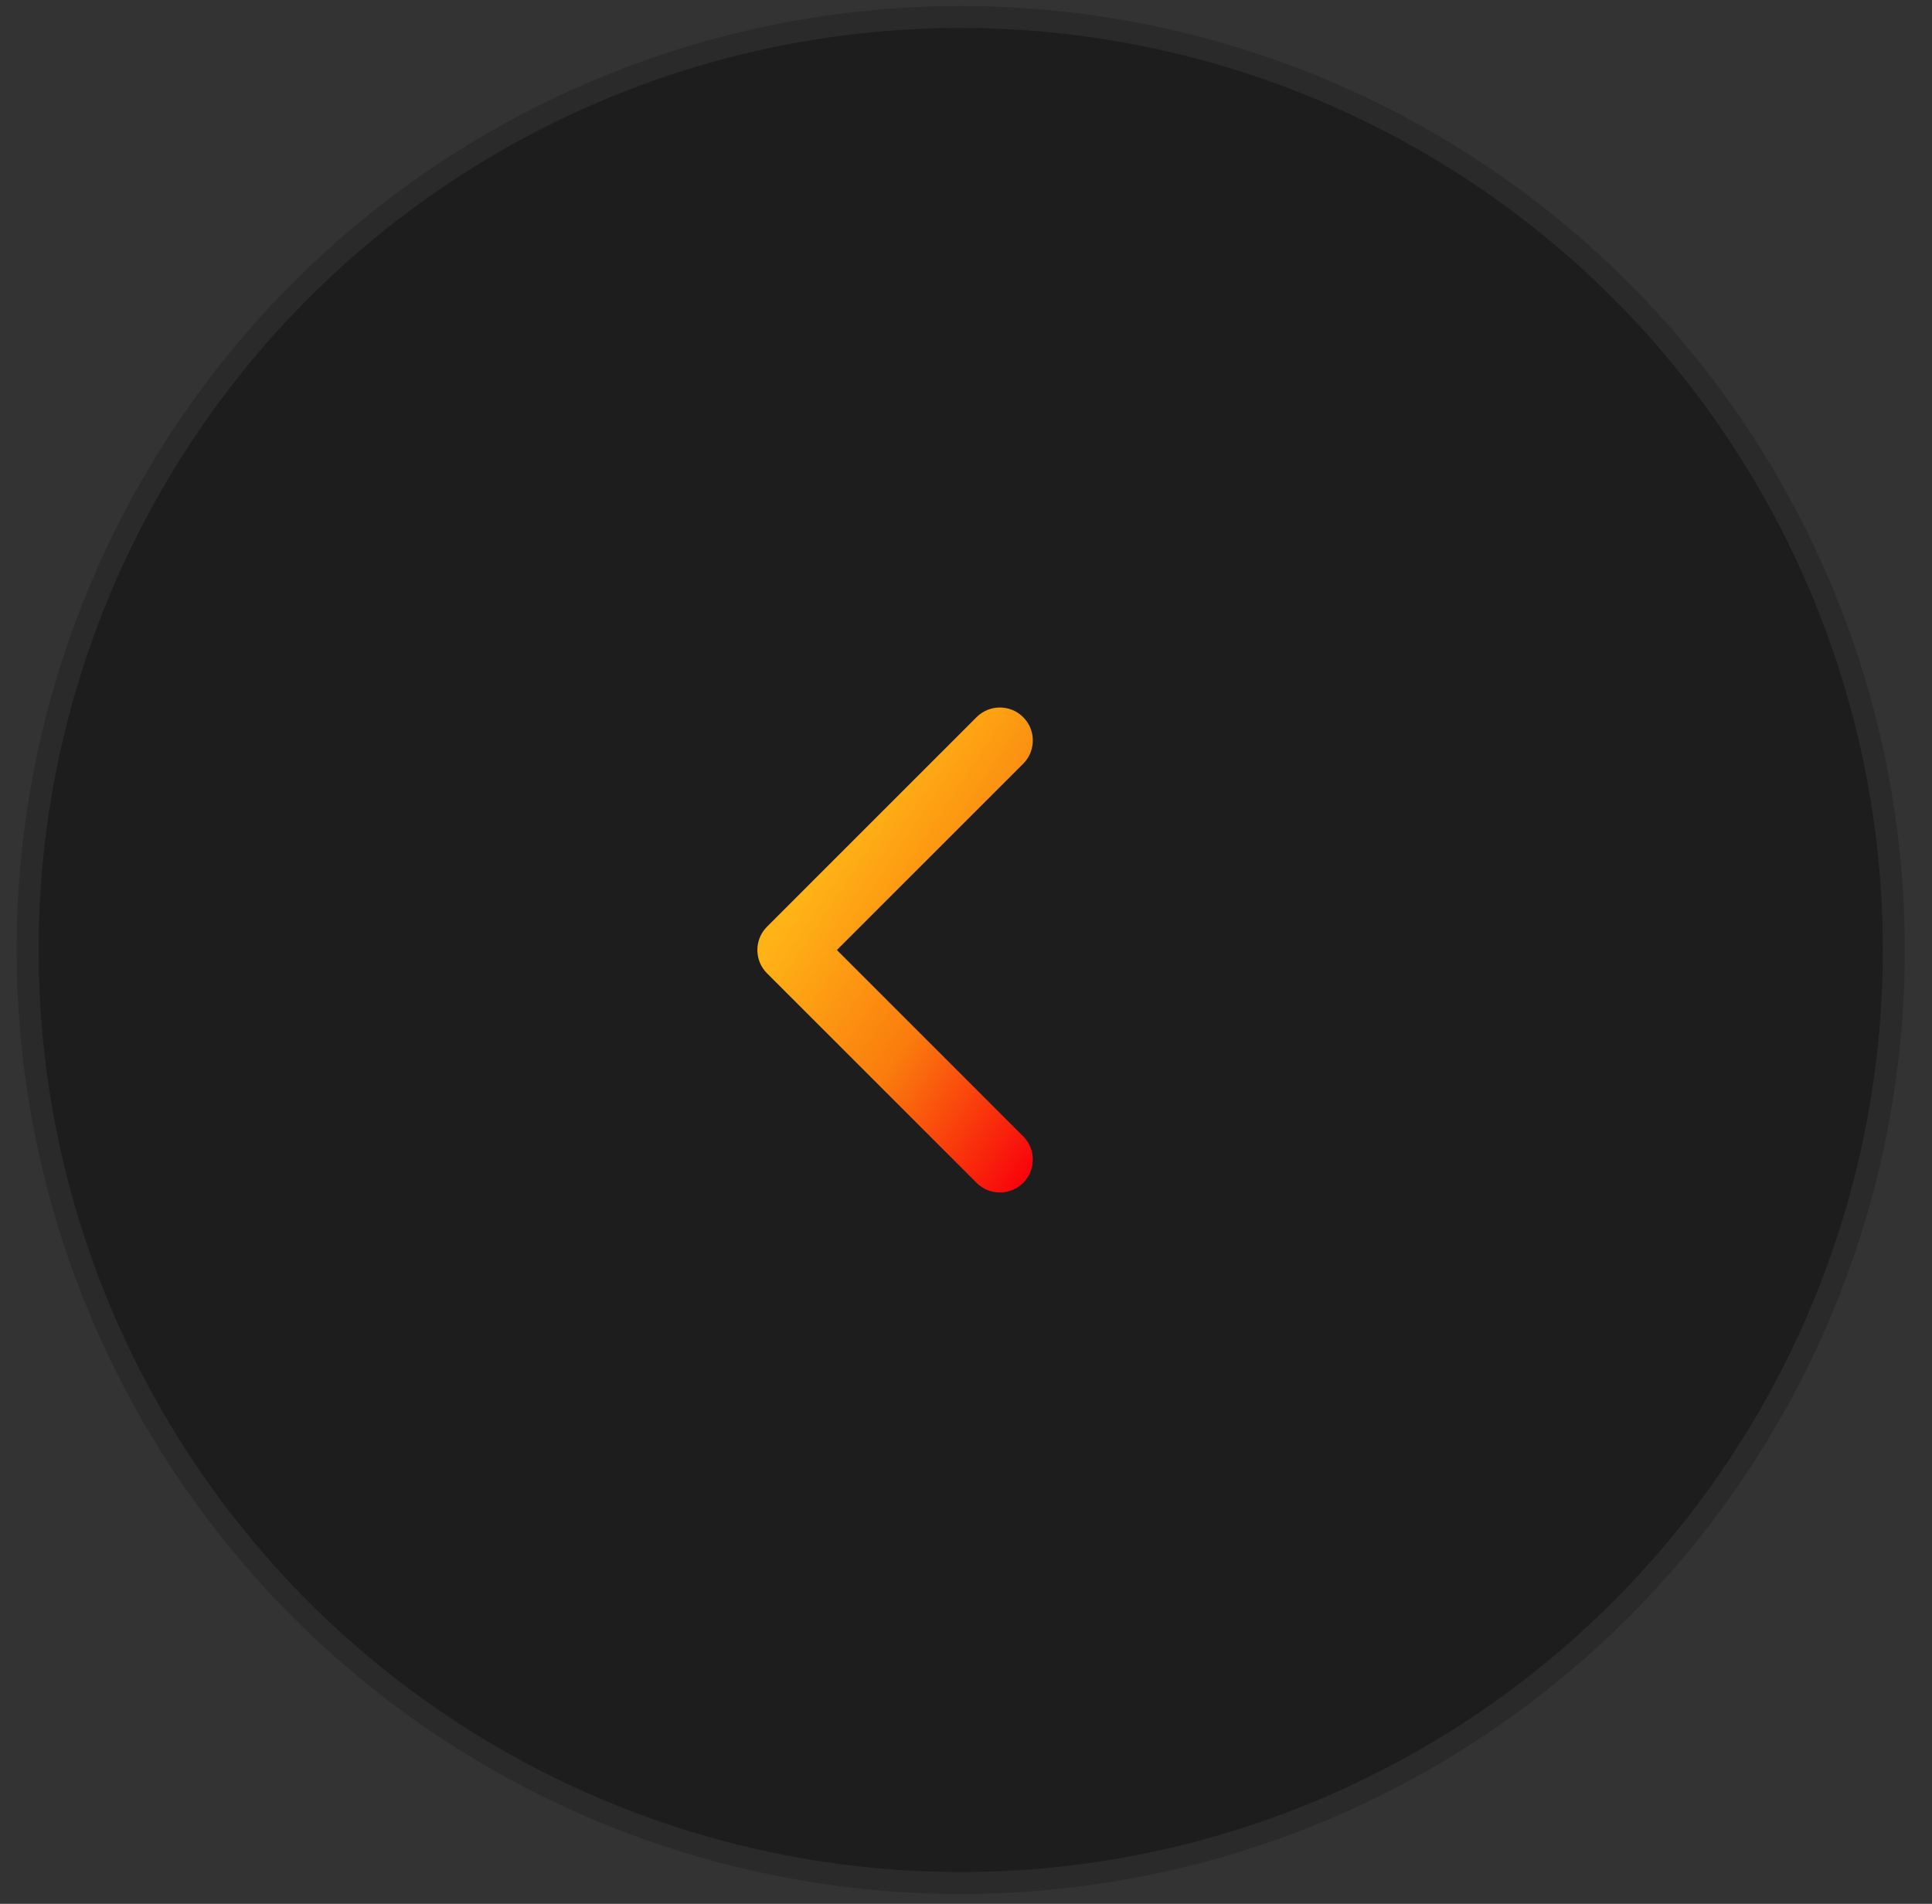 <?xml version="1.0" encoding="UTF-8"?> <svg xmlns="http://www.w3.org/2000/svg" width="69" height="68" viewBox="0 0 69 68" fill="none"><rect x="0" y="0" width="69" height="68" fill="#333333" stroke="none"/><circle cx="34.312" cy="33.932" r="33.717" fill="#1D1D1D"></circle><circle cx="34.312" cy="33.932" r="33.325" stroke="white" stroke-opacity="0.06" stroke-width="0.784"></circle><path d="M27.393 33.1C26.934 33.56 26.934 34.304 27.393 34.764L34.878 42.249C35.338 42.708 36.082 42.708 36.542 42.249C37.001 41.79 37.001 41.045 36.542 40.586L29.888 33.932L36.542 27.279C37.001 26.819 37.001 26.075 36.542 25.615C36.082 25.156 35.338 25.156 34.878 25.615L27.393 33.1ZM29.19 32.756H28.225V35.108H29.19V32.756Z" fill="url(#paint0_linear_63_66)"></path><defs><linearGradient id="paint0_linear_63_66" x1="28.123" y1="32.821" x2="38.159" y2="39.581" gradientUnits="userSpaceOnUse"><stop stop-color="#FFB316"></stop><stop offset="0.5" stop-color="#FA7C0D"></stop><stop offset="1" stop-color="#F9060C"></stop></linearGradient></defs></svg> 